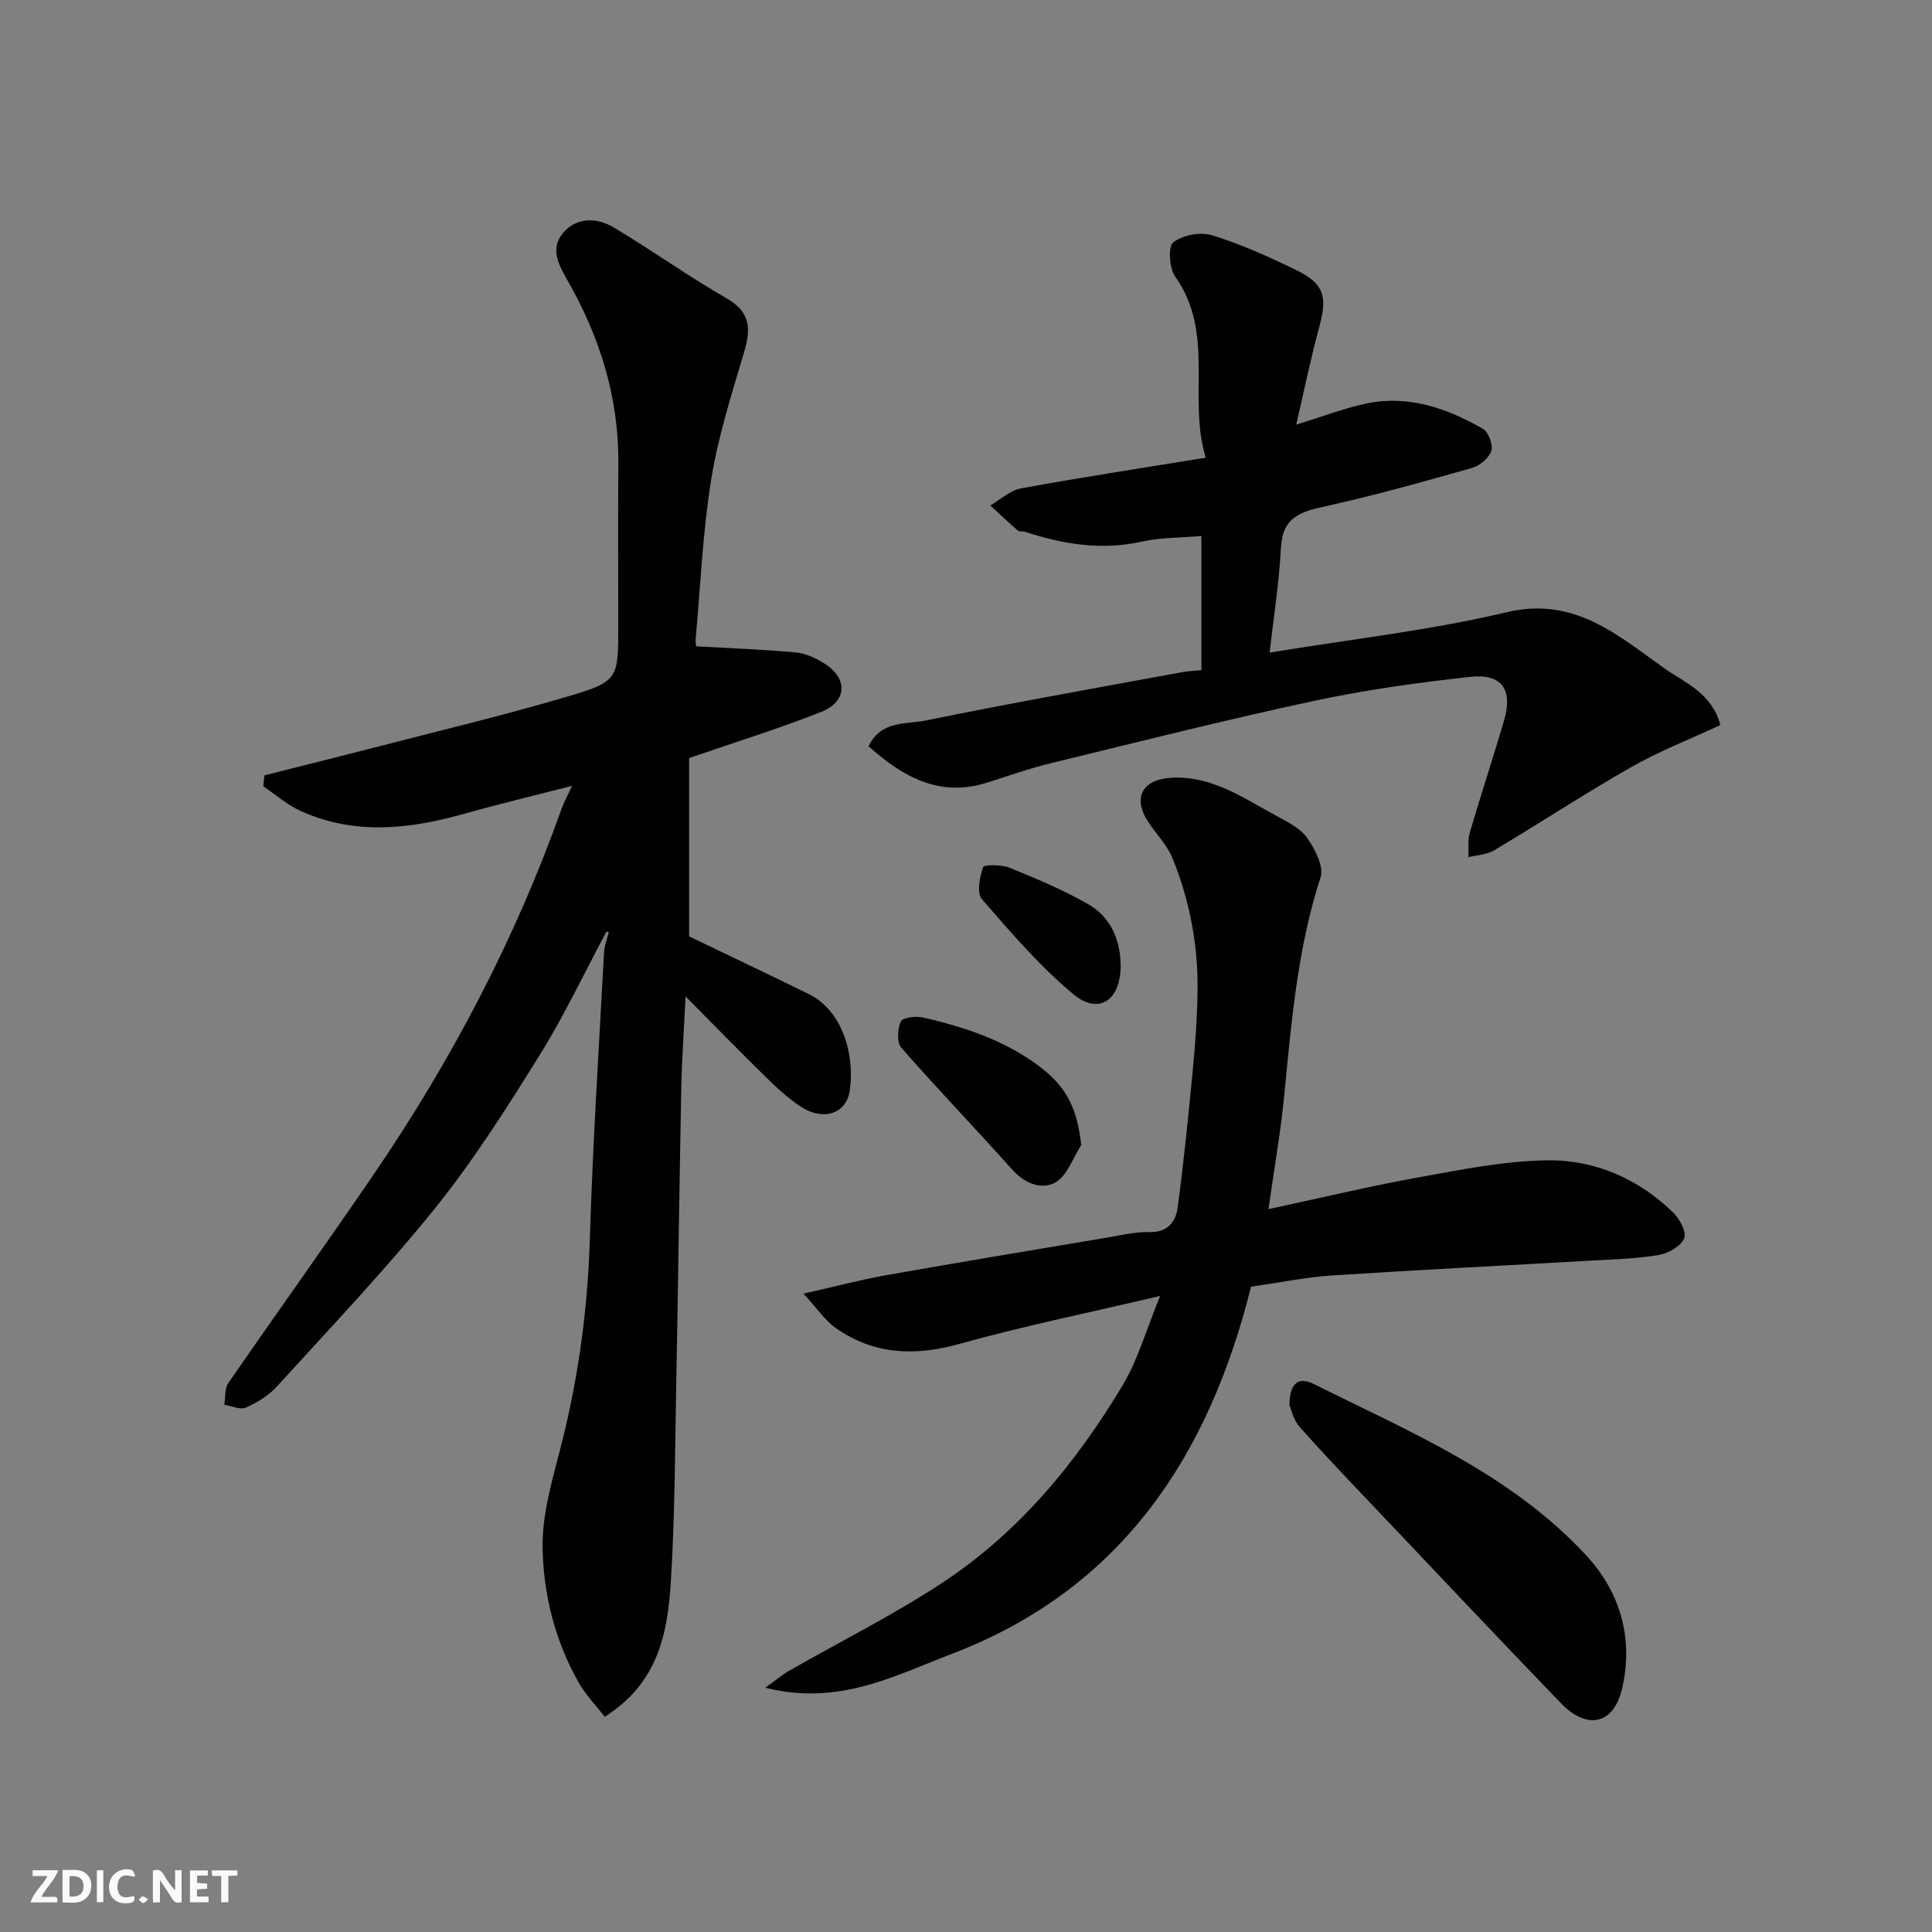 <svg enable-background="new 0 0 400 400" viewBox="0 0 400 400" xmlns="http://www.w3.org/2000/svg"><rect x="0" y="0" width="400" height="400" fill="#808080" stroke="none"/><g fill="#fafafb"><path d="m37.59 393.81c-.92.31-1.52.05-2-.78-.7-1.2-1.52-2.34-2.47-3.78v4.59c-.55.03-.95.05-1.41.07-.03-.37-.06-.64-.06-.91 0-1.91 0-3.81 0-5.7 1.13-.41 1.77-.03 2.29.91.62 1.11 1.38 2.14 2.31 3.19v-4.2h1.35v6.61z"/><path d="m12.94 393.88v-6.75c1.9.19 3.93-.54 5.37 1.29.8 1.01.78 2.88.03 3.97-1.37 1.97-3.4 1.51-5.4 1.49m1.45-1.22c2.04.12 2.92-.58 2.89-2.21-.03-1.51-.98-2.19-2.89-2z"/><path d="m11.81 393.87h-5.49c.68-2.18 2.47-3.48 3.51-5.45h-3.08v-1.21h5.29c-.71 2.13-2.44 3.48-3.47 5.51.86 0 1.63.04 2.39-.01.79-.05 1.14.21.85 1.16"/><path d="m39.33 393.86v-6.61h3.7v1.07h-2.22v1.52c.68.04 1.34.09 2.07.13v1.07c-.72.05-1.38.09-2.1.14v1.48h2.4v1.19h-3.85z"/><path d="m27.71 388.56c-1.15-.3-2.46-.61-3.1.64-.37.73-.41 1.93-.06 2.67.63 1.35 1.99.93 3.17.68.35.94-.01 1.32-.93 1.46-1.62.25-3.05-.27-3.76-1.48-.73-1.24-.6-3.03.31-4.17.88-1.11 2.71-1.7 4-1.16.32.13.44.74.65 1.12-.1.08-.19.16-.28.24"/><path d="m49.15 387.24v1.07c-.59.02-1.17.05-1.87.08v5.44h-1.48v-5.44h-1.85c-.05-.4-.08-.73-.13-1.15z"/><path d="m20.06 387.21h1.33v6.62h-1.33z"/><path d="m30.68 393.25c-.49.38-.8.79-1.05.76-.32-.05-.6-.45-.9-.7.26-.24.51-.64.8-.67.29-.04.62.3 1.15.61"/></g><path d="m125.56 192.88c-4.6 8.59-8.77 17.44-13.91 25.7-6.72 10.79-13.57 21.62-21.52 31.5-10.33 12.83-21.73 24.8-32.82 37-1.7 1.87-4.09 3.32-6.43 4.35-1.17.51-2.94-.36-4.44-.6.25-1.5.04-3.32.82-4.46 9.91-14.37 20.09-28.56 29.94-42.97 16.18-23.68 29.46-48.88 39.06-75.95.47-1.33 1.18-2.58 2.19-4.75-8.02 2.06-15.23 3.78-22.36 5.79-11.37 3.2-22.7 4.46-33.85-.59-2.78-1.26-5.16-3.38-7.73-5.1.08-.76.17-1.52.25-2.28 7.26-1.83 14.53-3.63 21.78-5.5 13.53-3.51 27.15-6.75 40.56-10.69 11.01-3.24 10.9-3.62 10.9-14.98 0-11.16-.06-22.33.02-33.49.09-13.44-3.74-25.81-10.28-37.38-1.94-3.42-4.01-6.83-1.19-10.22 2.73-3.29 6.96-3.27 10.4-1.23 7.96 4.72 15.51 10.16 23.53 14.77 5 2.88 4.99 6.34 3.57 11.13-2.59 8.71-5.37 17.46-6.81 26.39-1.75 10.84-2.21 21.89-3.2 32.85-.07.79.09 1.6.09 1.64 7.16.41 13.95.65 20.71 1.28 2.01.19 4.1 1.19 5.85 2.29 4.91 3.11 4.74 7.87-.71 10.03-8.73 3.45-17.73 6.23-27.31 9.54v36.92c8.11 3.9 16.44 7.85 24.72 11.91 7.08 3.47 9.62 12.59 8.54 20.03-.7 4.8-5.48 6.37-10.19 3.28-2.73-1.79-5.15-4.1-7.49-6.4-5.19-5.07-10.25-10.28-16.31-16.39-.35 7.23-.77 13.08-.89 18.94-.4 20.43-.65 40.86-1.04 61.29-.26 13.6-.27 27.22-1.11 40.79-.66 10.58-2.49 21.05-13.69 28.11-1.67-2.14-3.84-4.37-5.34-6.98-4.96-8.66-7.38-18.35-7.53-28.07-.11-7.33 2.26-14.77 4.07-22.03 3.43-13.74 5.28-27.61 5.71-41.79.6-19.81 1.88-39.6 2.94-59.4.07-1.41.65-2.79.99-4.18-.18-.05-.34-.07-.49-.1z" fill="#010100"/><path d="m262.62 250.34c11.04-2.37 21-4.76 31.06-6.58 8.83-1.59 17.77-3.41 26.68-3.53 9.86-.13 18.84 3.81 26.05 10.81 1.35 1.31 2.83 4.11 2.29 5.35-.72 1.64-3.28 3.1-5.25 3.44-4.52.77-9.16.89-13.76 1.15-17.97 1.03-35.94 1.92-53.9 3.09-5.37.35-10.7 1.46-16.78 2.32-8.63 34.69-26.58 62.53-61.93 76.02-11.87 4.53-23.45 10.84-38.63 7.02 2.4-1.73 3.58-2.75 4.91-3.51 10.49-5.99 21.34-11.42 31.43-18.02 15.95-10.42 27.92-24.86 37.63-41.07 3.2-5.35 4.92-11.59 7.77-18.52-14.47 3.41-28.15 6.2-41.58 9.94-9.27 2.58-17.73 2.23-25.62-3.33-2.14-1.51-3.68-3.87-6.64-7.08 6.68-1.51 11.8-2.88 16.99-3.8 15.42-2.73 30.88-5.29 46.33-7.89 2.74-.46 5.52-1.15 8.26-1.06 3.81.12 5.5-2.13 5.9-5.12 1.26-9.43 2.21-18.9 3.12-28.37.52-5.42.91-10.86.99-16.3.14-9.58-1.61-18.9-5.25-27.75-1.09-2.65-3.29-4.85-4.91-7.29-3.35-5.05-1.36-8.91 4.81-9.24 8.37-.44 14.92 4.26 21.78 7.95 2.28 1.23 4.89 2.54 6.29 4.55 1.61 2.31 3.47 5.91 2.74 8.14-4.74 14.63-6.01 29.75-7.49 44.88-.72 7.62-2.07 15.18-3.29 23.8z" fill="#010100"/><path d="m356.18 150.12c-6.19 2.88-12.57 5.36-18.46 8.71-9.63 5.47-18.9 11.58-28.42 17.25-1.5.89-3.5.94-5.28 1.38.08-1.69-.18-3.48.28-5.05 2.28-7.8 4.84-15.52 7.12-23.32 1.83-6.27-.46-9.66-6.93-8.96-10.86 1.17-21.74 2.69-32.42 4.98-18.29 3.92-36.43 8.5-54.61 12.93-4.41 1.07-8.71 2.61-13.04 3.98-9.89 3.13-17.43-1.14-24.6-7.51 2.58-5.44 7.91-4.52 11.99-5.36 17.56-3.61 35.22-6.71 52.85-9.97 1.27-.24 2.58-.28 4.08-.43 0-9.2 0-18.29 0-27.78-4.34.38-8.48.3-12.42 1.18-8.33 1.85-16.24.51-24.12-2.05-.47-.15-1.14.04-1.45-.24-1.95-1.69-3.83-3.47-5.73-5.22 2.12-1.21 4.11-3.11 6.37-3.53 12.34-2.26 24.75-4.15 38.25-6.35-3.8-12.38 1.99-25.79-6.31-37.45-1.24-1.75-1.54-6.26-.42-7.13 1.95-1.52 5.65-2.22 8.05-1.47 6.03 1.87 11.86 4.49 17.55 7.28 5.66 2.77 6.32 5.47 4.64 11.65-1.78 6.55-3.14 13.21-4.78 20.27 5.55-1.69 10.07-3.46 14.75-4.41 8.63-1.74 16.52 1.06 23.88 5.27 1.16.66 2.17 3.33 1.76 4.59-.49 1.49-2.41 3.07-4.02 3.53-10.17 2.88-20.36 5.74-30.68 8.01-5.03 1.1-8.53 2.38-8.85 8.43-.39 7.48-1.58 14.92-2.35 21.78 16.66-2.75 33.08-4.56 49.04-8.35 14.1-3.35 23.06 4.81 32.79 11.68 4.22 2.95 9.73 5.05 11.49 11.68z" fill="#010100"/><path d="m266.97 290.95c.02-5.12 2.27-5.78 4.96-4.44 20.02 9.97 40.92 18.68 56.52 35.56 7.12 7.71 9.77 17.32 7.38 27.55-1.75 7.51-7.3 8.59-12.72 2.95-12.99-13.49-25.84-27.1-38.72-40.69-5.17-5.45-10.39-10.87-15.35-16.5-1.31-1.48-1.75-3.71-2.07-4.43z" fill="#010100"/><path d="m223.86 237.06c-1.74 2.68-2.9 6.38-5.37 7.76-2.83 1.58-6.34.22-8.93-2.68-7.57-8.47-15.46-16.66-22.94-25.2-.97-1.11-.81-3.91-.12-5.46.37-.82 3.12-1.16 4.59-.82 8.75 2.01 17.22 4.81 24.46 10.4 5.41 4.18 7.46 8.57 8.31 16z" fill="#010100"/><path d="m232.02 200.01c-.03 7.12-4.55 10.21-9.83 5.8-6.94-5.79-12.94-12.78-18.89-19.64-1.11-1.28-.48-4.57.24-6.62.2-.57 3.8-.57 5.47.1 5.53 2.25 11.08 4.57 16.25 7.53 4.72 2.69 6.72 7.39 6.76 12.83z" fill="#010100"/></svg>